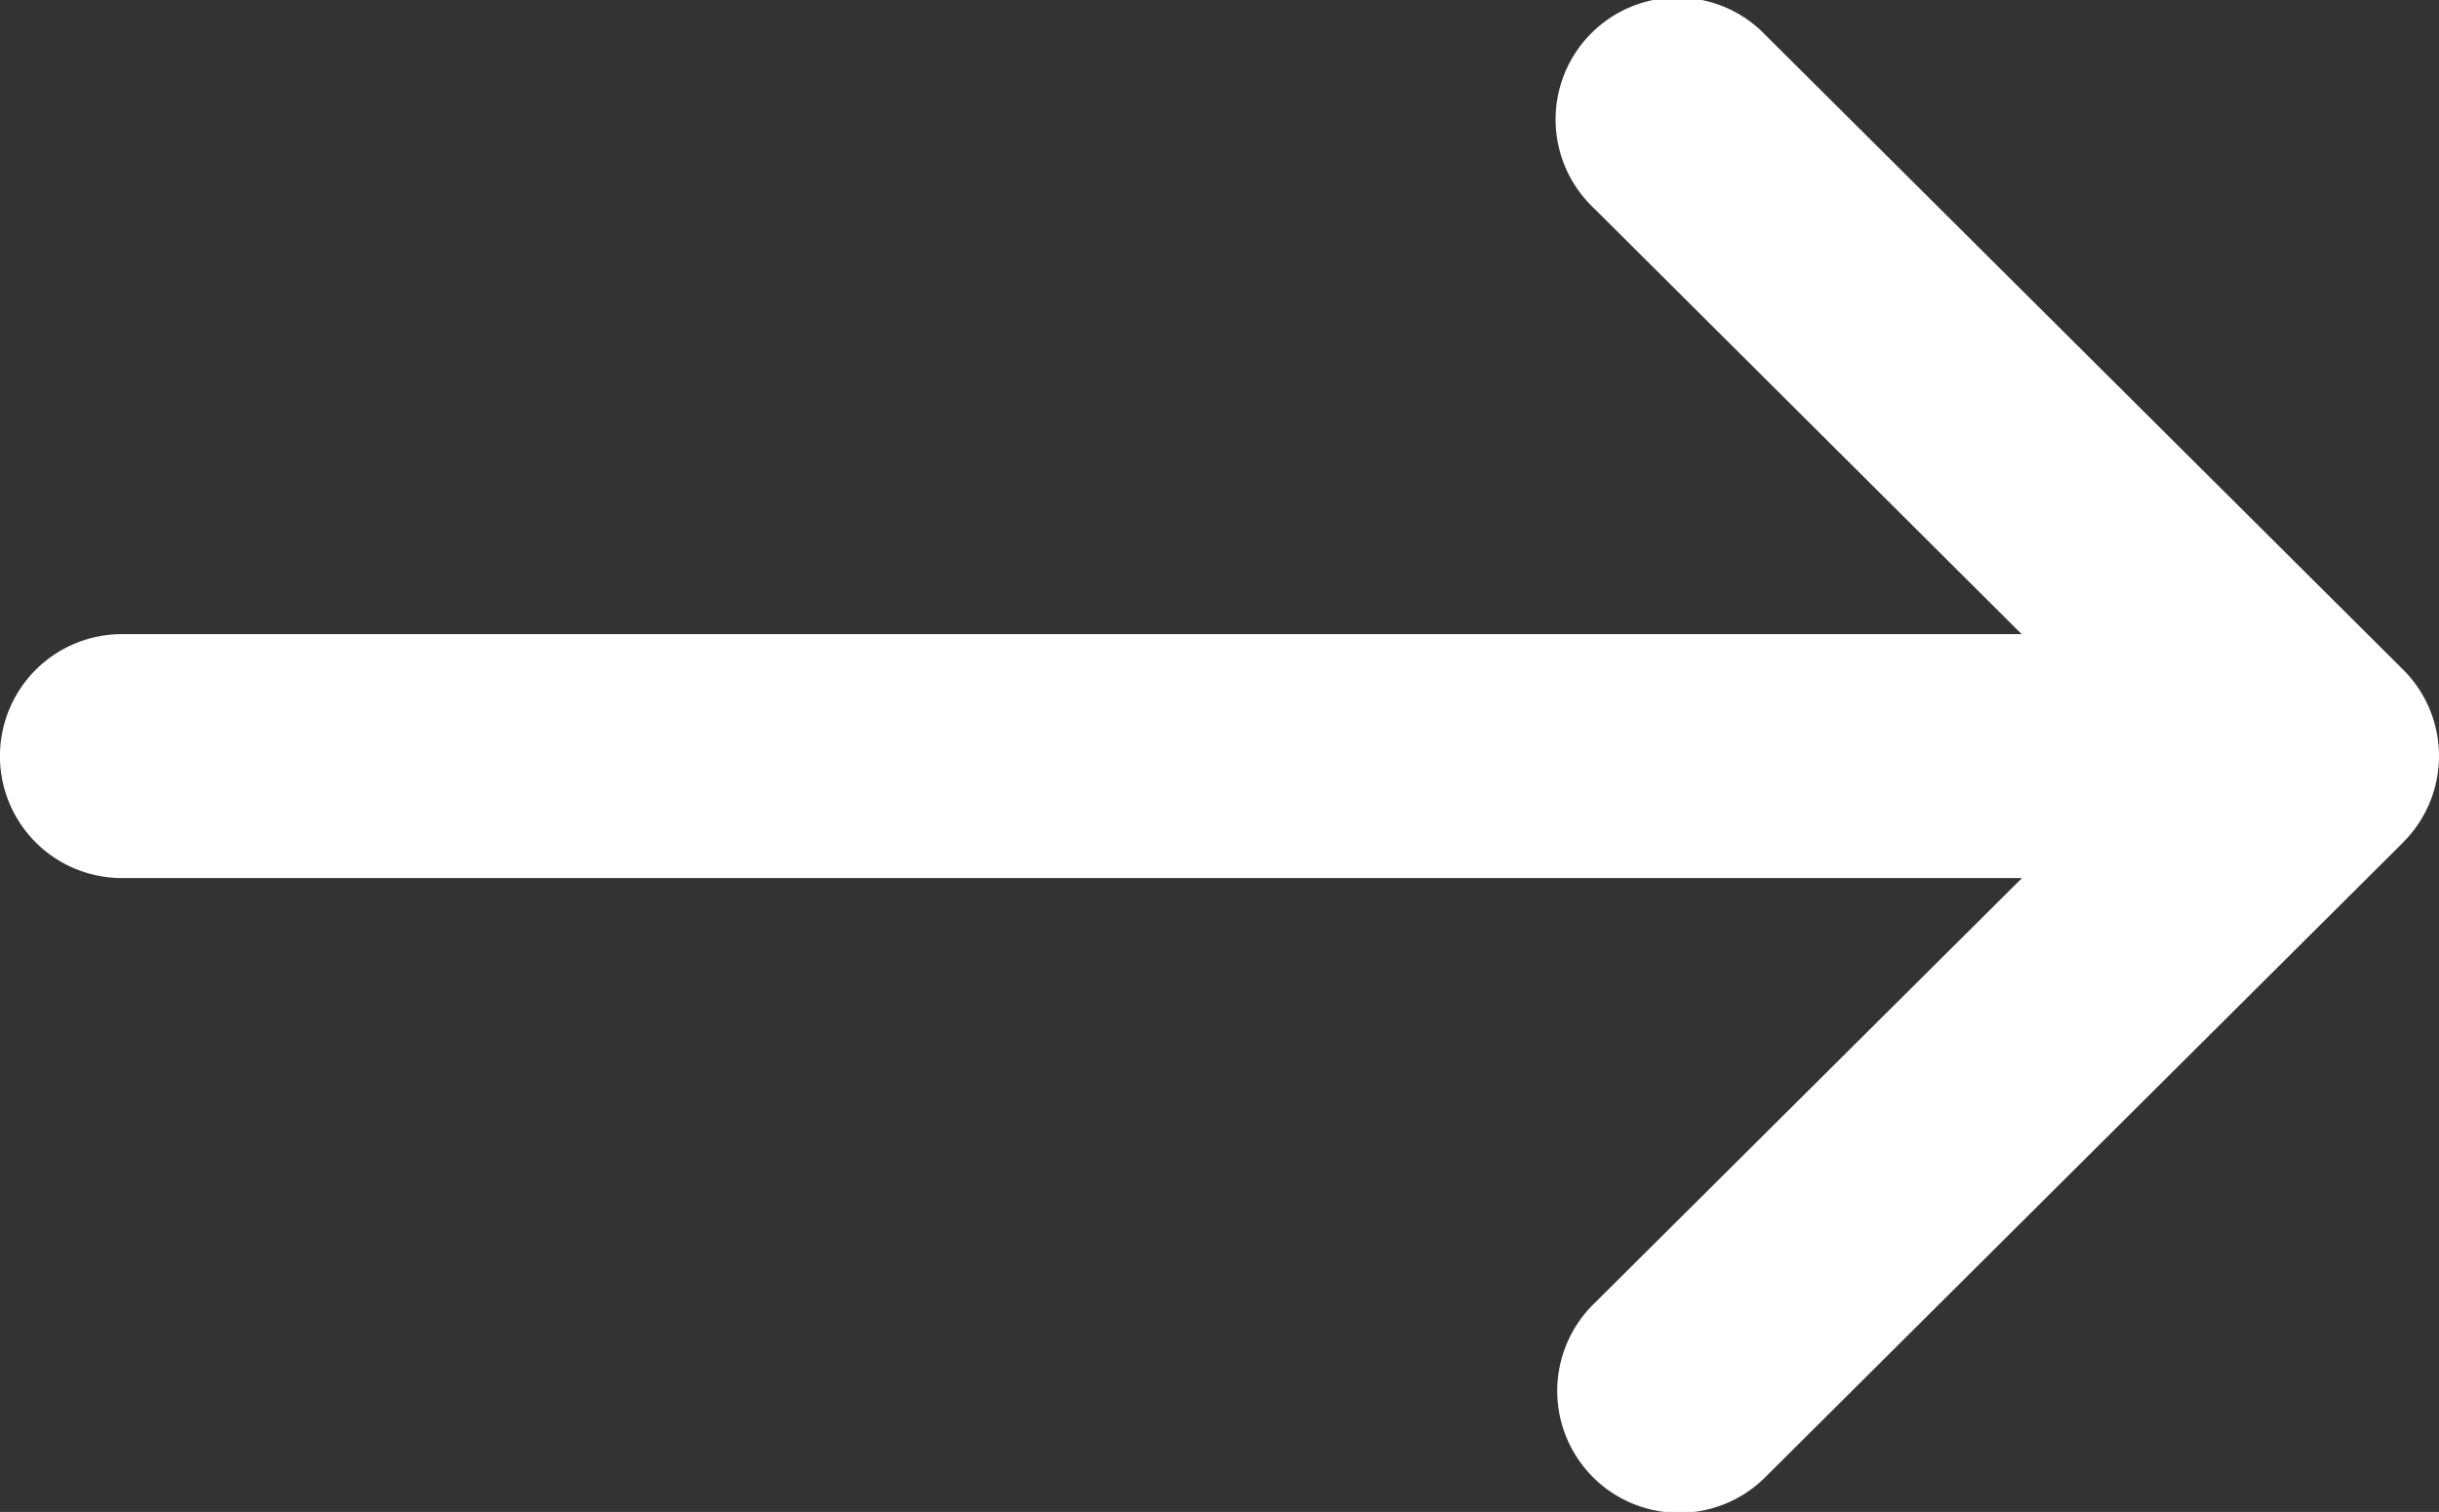 <svg id="icono_flecha" xmlns="http://www.w3.org/2000/svg" width="21.086" height="13.073" viewBox="0 0 21.086 13.073">
  <rect x="0" y="0" width="21.086" height="13.073" fill="#333333" stroke="none"/>
  <path id="Trazado_75" data-name="Trazado 75" d="M20.777,7.283h0l-5.509,5.483a1.054,1.054,0,1,1-1.487-1.494l3.7-3.68H1.054a1.054,1.054,0,0,1,0-2.109H17.478L13.78,1.8A1.054,1.054,0,1,1,15.267.307L20.776,5.79h0a1.054,1.054,0,0,1,0,1.493Z" transform="translate(0 0)" fill="#fff"/>
  <path id="Trazado_76" data-name="Trazado 76" d="M0,0" transform="translate(20.777 7.283)" fill="#fff"/>
</svg>
